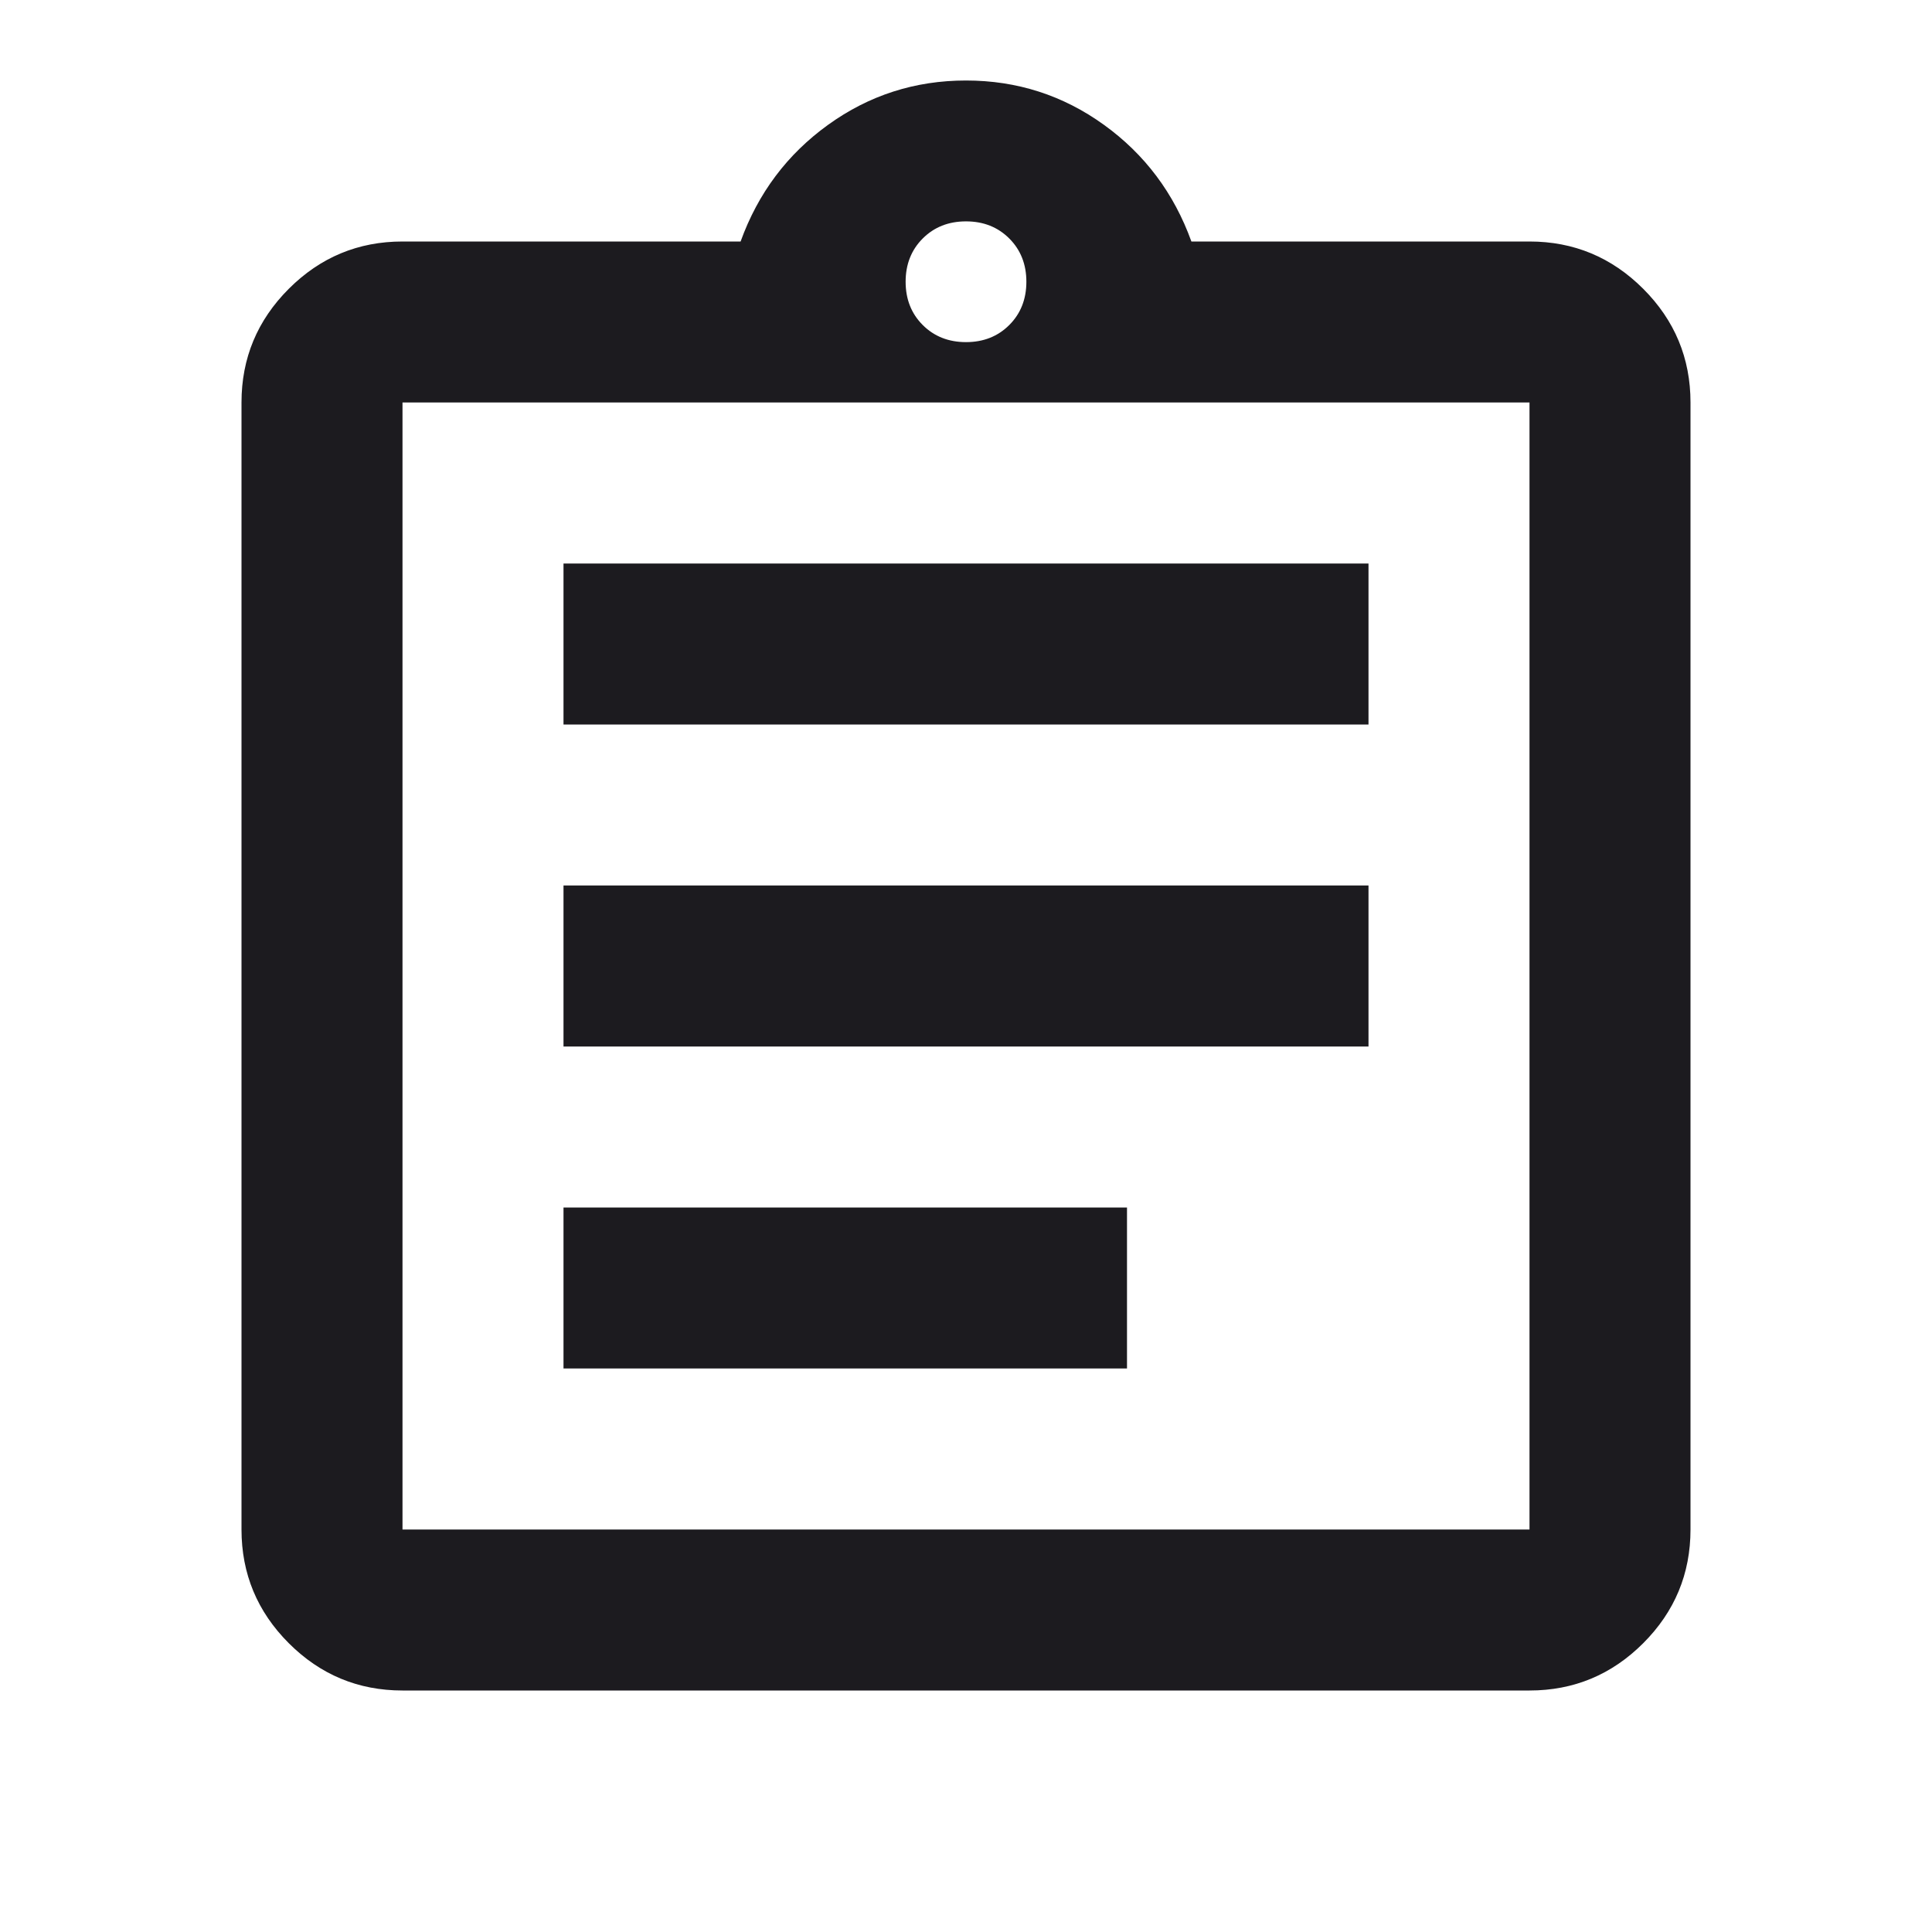 <?xml version="1.0" encoding="utf-8"?>
<svg xmlns="http://www.w3.org/2000/svg" fill="none" height="100%" overflow="visible" preserveAspectRatio="none" style="display: block;" viewBox="0 0 48 48" width="100%">
<g id="assignment">
<mask height="48" id="mask0_0_14402" maskUnits="userSpaceOnUse" style="mask-type:alpha" width="48" x="0" y="0">
<rect fill="#D9D9D9" height="48" id="Bounding box" width="48"/>
</mask>
<g mask="url(#mask0_0_14402)">
<path d="M10 42C8.9 42 7.958 41.608 7.175 40.825C6.392 40.042 6 39.1 6 38V10C6 8.9 6.392 7.958 7.175 7.175C7.958 6.392 8.9 6 10 6H18.4C18.833 4.8 19.558 3.833 20.575 3.1C21.592 2.367 22.733 2 24 2C25.267 2 26.408 2.367 27.425 3.1C28.442 3.833 29.167 4.8 29.6 6H38C39.1 6 40.042 6.392 40.825 7.175C41.608 7.958 42 8.9 42 10V38C42 39.1 41.608 40.042 40.825 40.825C40.042 41.608 39.1 42 38 42H10ZM10 38H38V10H10V38ZM14 34H28V30H14V34ZM14 26H34V22H14V26ZM14 18H34V14H14V18ZM24 8.5C24.433 8.5 24.792 8.358 25.075 8.075C25.358 7.792 25.5 7.433 25.5 7C25.5 6.567 25.358 6.208 25.075 5.925C24.792 5.642 24.433 5.5 24 5.5C23.567 5.5 23.208 5.642 22.925 5.925C22.642 6.208 22.5 6.567 22.5 7C22.5 7.433 22.642 7.792 22.925 8.075C23.208 8.358 23.567 8.5 24 8.5Z" fill="#1C1B1F" id="assignment_2"/>
</g>
</g>
</svg>
